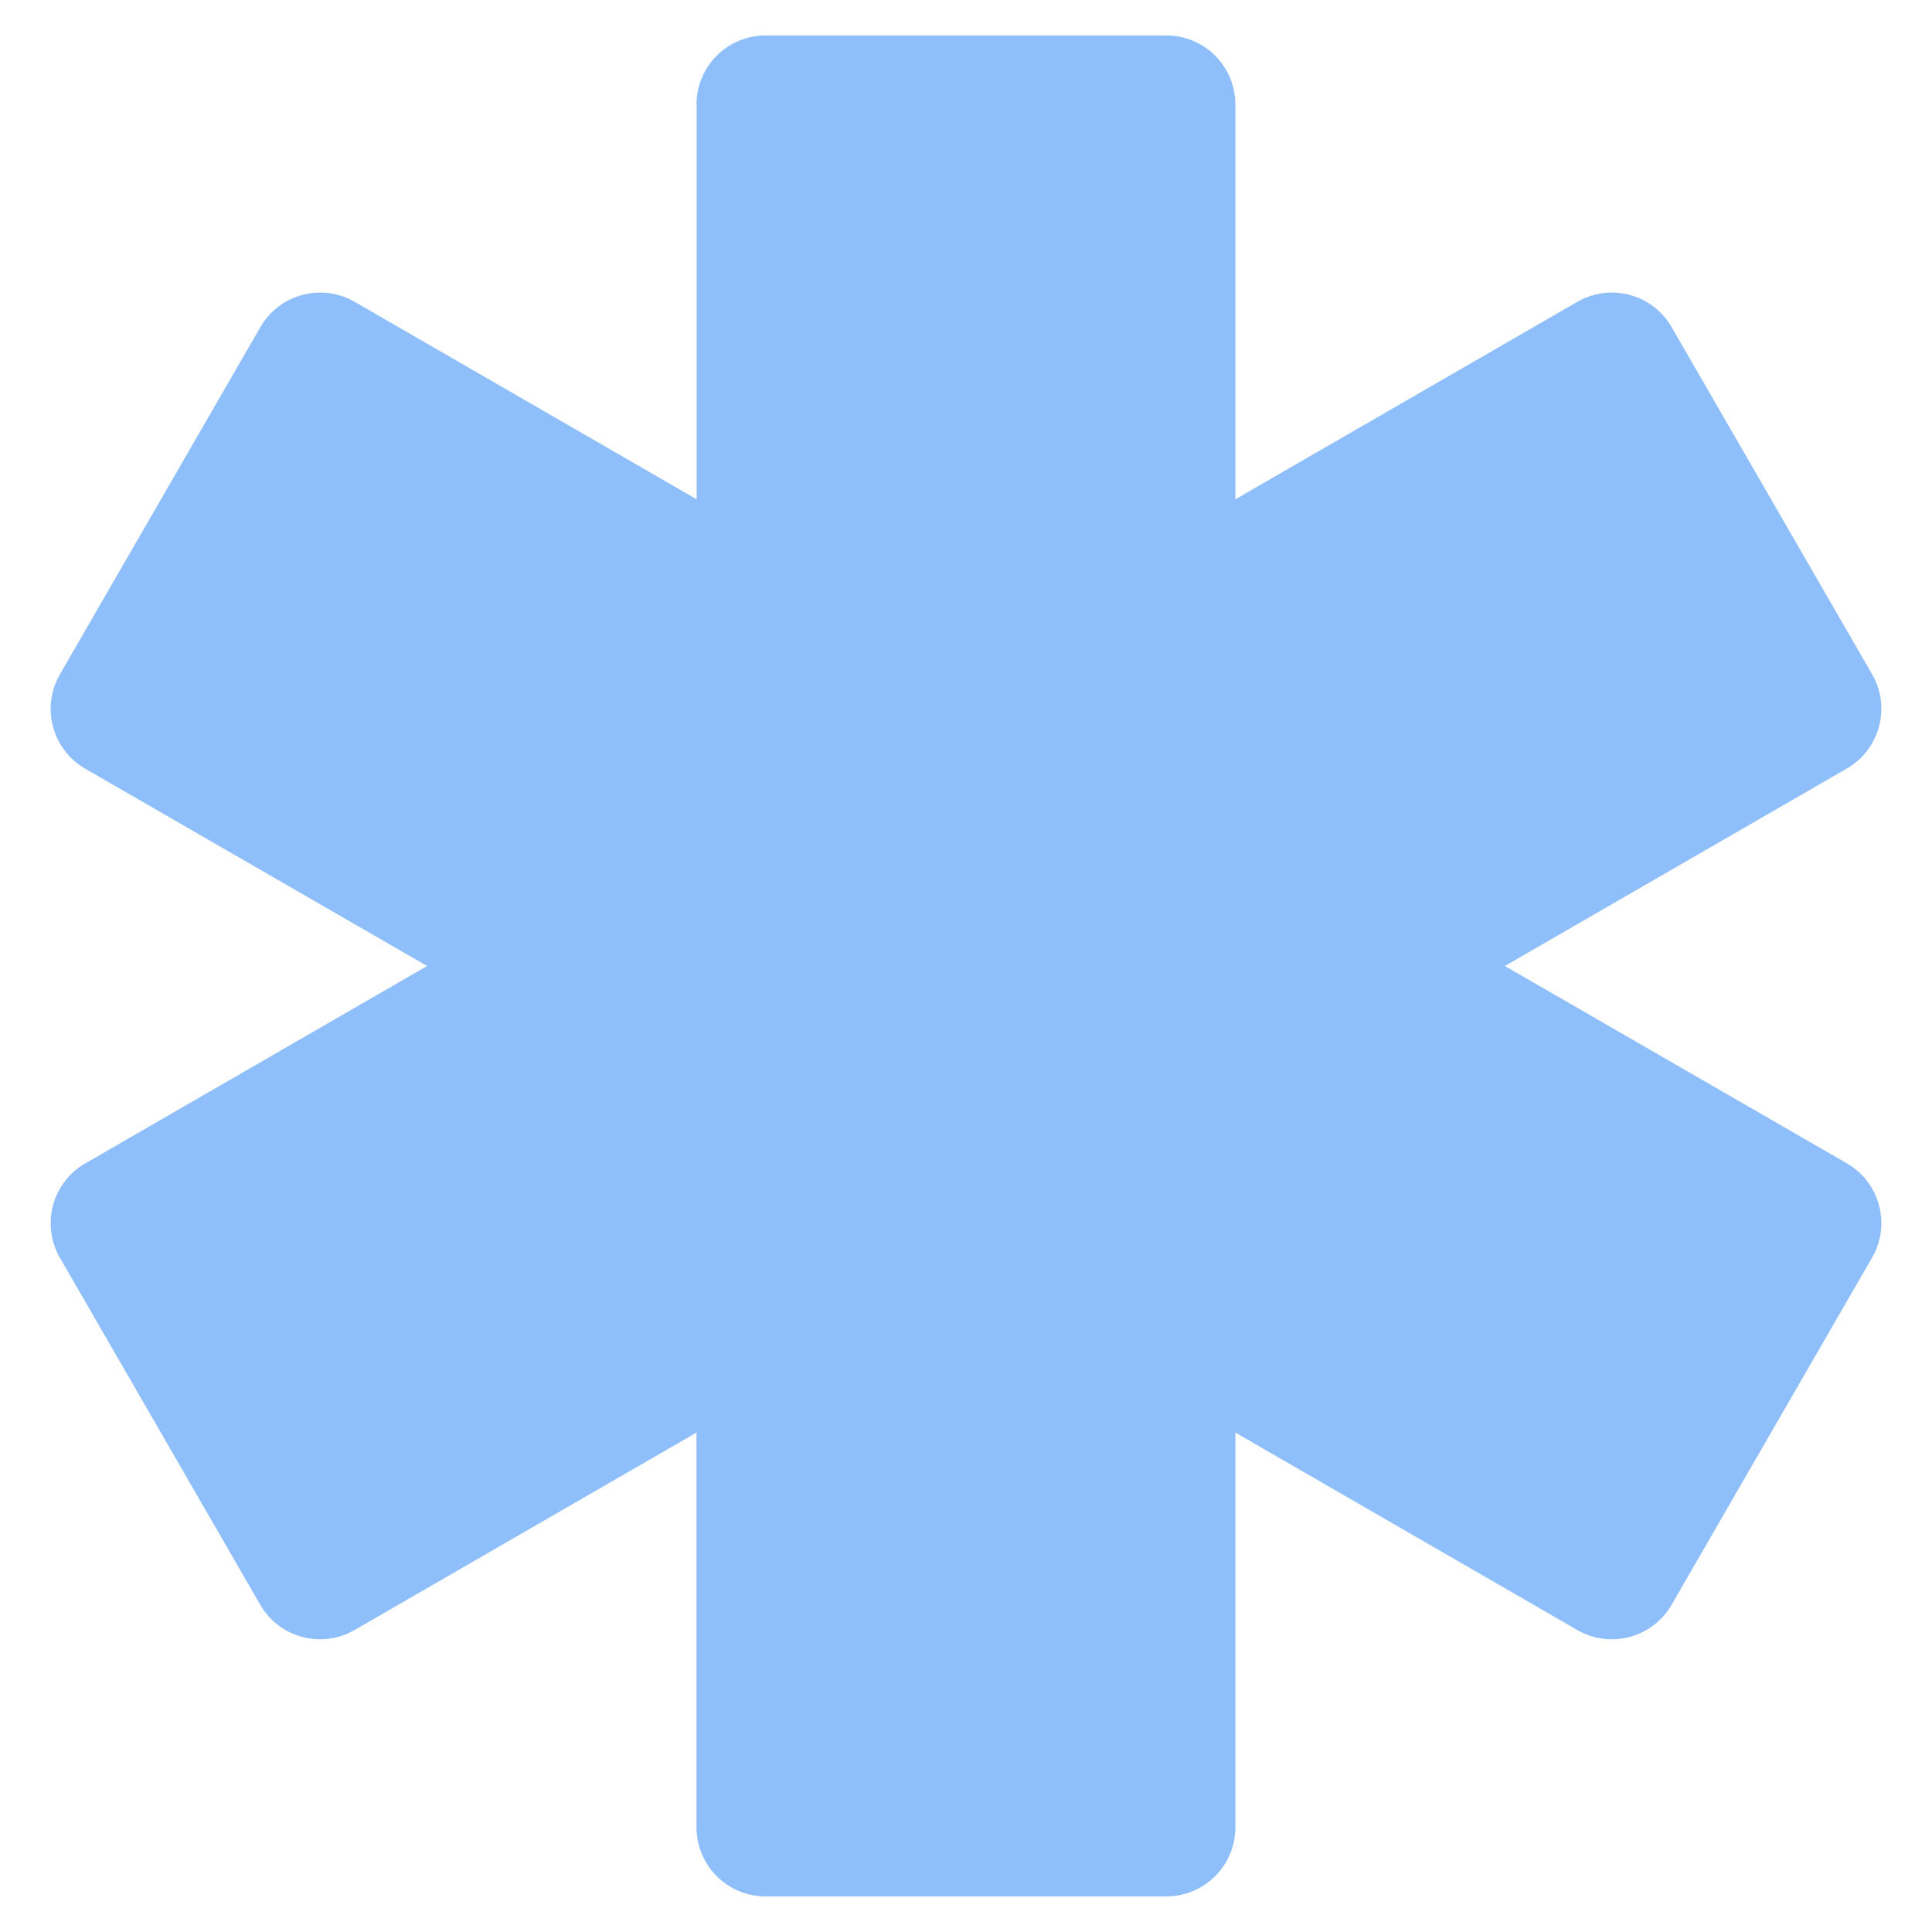 <svg xmlns="http://www.w3.org/2000/svg" fill="none" viewBox="0 0 14 14" id="Medical-Cross-Symbol--Streamline-Core"><desc>Medical Cross Symbol Streamline Icon: https://streamlinehq.com</desc><g id="medical-cross-symbol--health-sign-medical-symbol-hospital-emergency"><path id="Union" fill="#8fbffa" fill-rule="evenodd" d="M5.047 0.757c0 -0.276 0.224 -0.5 0.5 -0.5h2.905c0.276 0 0.5 0.224 0.5 0.5V3.618l2.478 -1.431c0.239 -0.138 0.545 -0.056 0.683 0.183l1.453 2.516c0.138 0.239 0.056 0.545 -0.183 0.683l-2.478 1.431 2.478 1.43c0.239 0.138 0.321 0.444 0.183 0.683l-1.453 2.516c-0.138 0.239 -0.444 0.321 -0.683 0.183l-2.478 -1.431v2.861c0 0.276 -0.224 0.5 -0.5 0.5H5.547c-0.276 0 -0.5 -0.224 -0.5 -0.5v-2.861l-2.478 1.431c-0.239 0.138 -0.545 0.056 -0.683 -0.183L0.434 9.114C0.296 8.874 0.378 8.569 0.617 8.431L3.095 7 0.617 5.57c-0.239 -0.138 -0.321 -0.444 -0.183 -0.683L1.887 2.37c0.138 -0.239 0.444 -0.321 0.683 -0.183l2.478 1.431V0.757Z" clip-rule="evenodd" stroke-width="1"></path></g></svg>